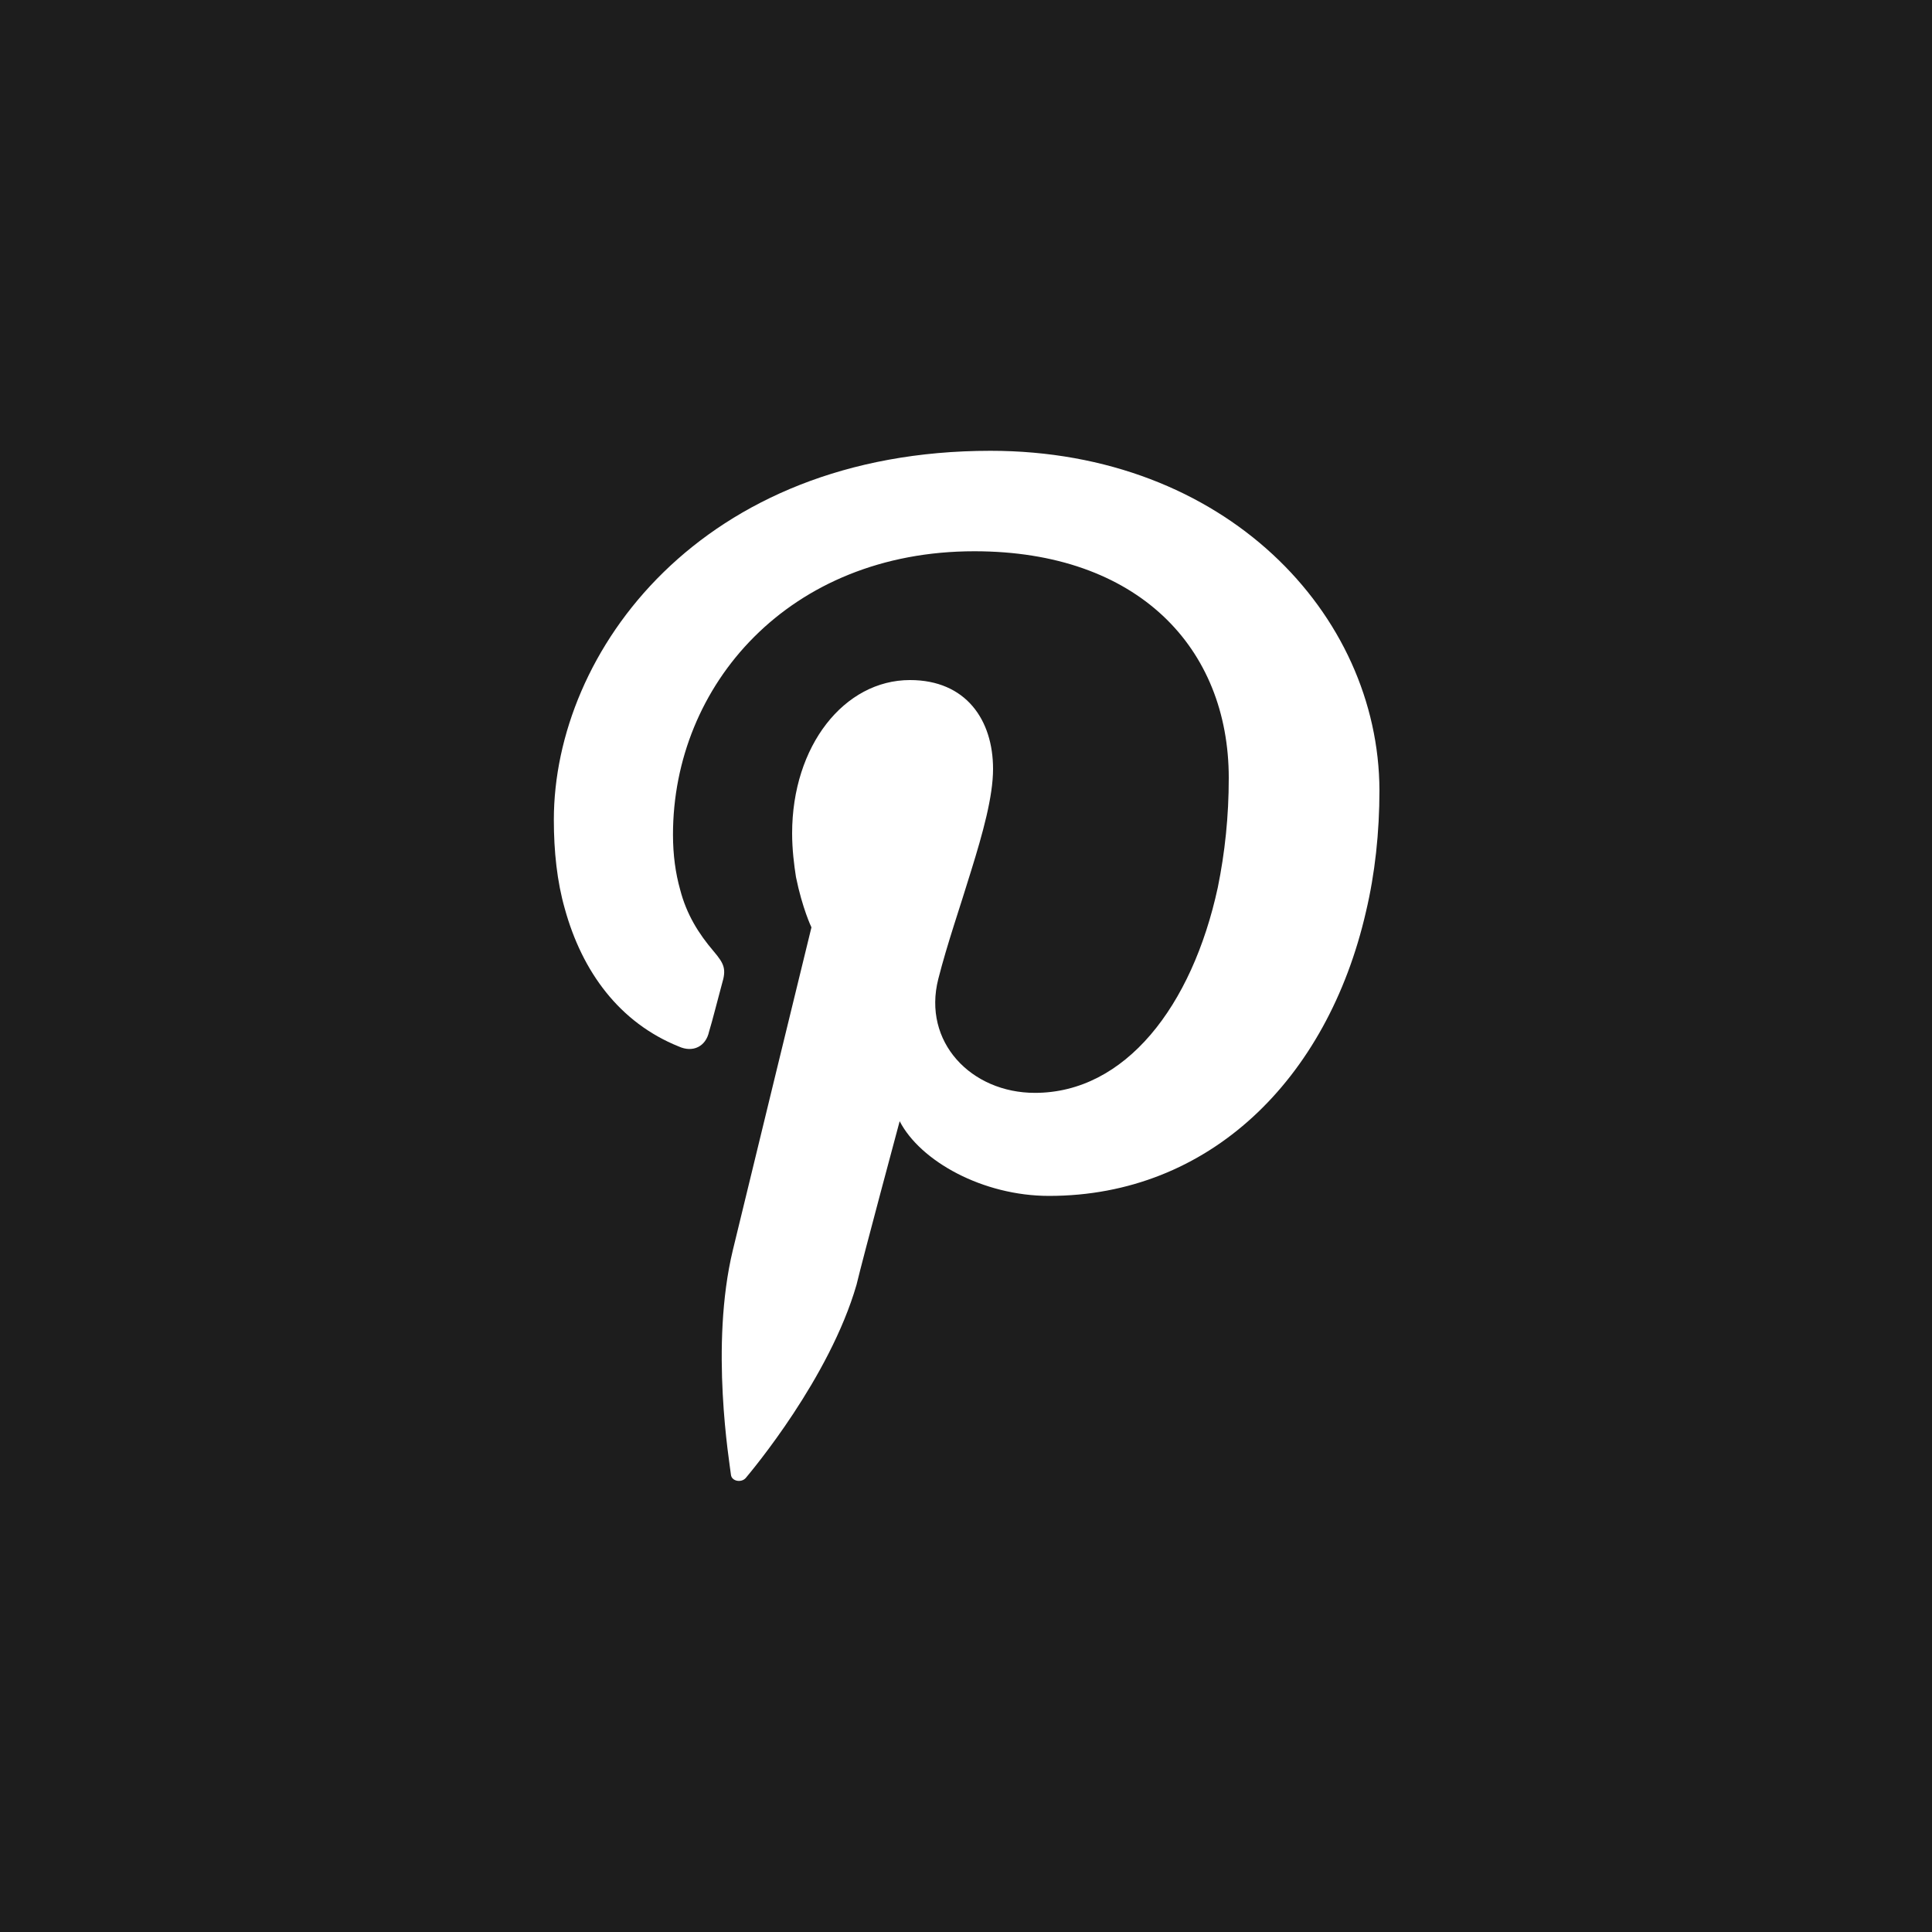 <?xml version="1.0" encoding="utf-8"?>
<!-- Generator: Adobe Illustrator 25.2.1, SVG Export Plug-In . SVG Version: 6.00 Build 0)  -->
<svg version="1.1" id="Capa_1" xmlns="http://www.w3.org/2000/svg" xmlns:xlink="http://www.w3.org/1999/xlink" x="0px" y="0px"
	 viewBox="0 0 30 30" style="enable-background:new 0 0 30 30;" xml:space="preserve">
<style type="text/css">
	.st0{fill-rule:evenodd;clip-rule:evenodd;fill:#1D1D1D;}
	.st1{fill-rule:evenodd;clip-rule:evenodd;fill:#FFFFFF;}
</style>
<rect class="st0" width="30" height="30"/>
<path class="st1" d="M15.38,7c-4.5,0-6.78,3.12-6.78,5.73c0,0.49,0.05,0.96,0.17,1.38c0.27,0.98,0.85,1.77,1.77,2.14
	c0.22,0.1,0.42,0,0.47-0.23c0.05-0.16,0.15-0.56,0.2-0.74c0.07-0.23,0.04-0.31-0.13-0.51c-0.23-0.27-0.42-0.57-0.52-0.96
	c-0.07-0.25-0.11-0.53-0.11-0.85c0-2.32,1.8-4.4,4.68-4.4c2.54,0,3.95,1.5,3.95,3.52c0,0.6-0.06,1.16-0.17,1.7
	c-0.4,1.85-1.44,3.19-2.84,3.19c-0.99,0-1.75-0.79-1.5-1.77c0.14-0.55,0.34-1.12,0.51-1.68c0.18-0.58,0.34-1.15,0.34-1.58
	c0-0.76-0.42-1.38-1.29-1.38c-1.02,0-1.83,1.02-1.83,2.38c0,0.25,0.03,0.49,0.06,0.68c0.1,0.49,0.24,0.78,0.24,0.78
	s-1.04,4.26-1.22,5.01c-0.36,1.49-0.05,3.31-0.03,3.49c0.01,0.1,0.16,0.13,0.23,0.05c0.1-0.12,1.3-1.55,1.72-3
	c0.1-0.42,0.67-2.54,0.67-2.54c0.32,0.62,1.29,1.16,2.32,1.16c2.48,0,4.32-1.8,4.92-4.41c0.14-0.59,0.21-1.23,0.21-1.89
	C21.41,9.53,19.02,7,15.38,7L15.38,7z"/>
</svg>
